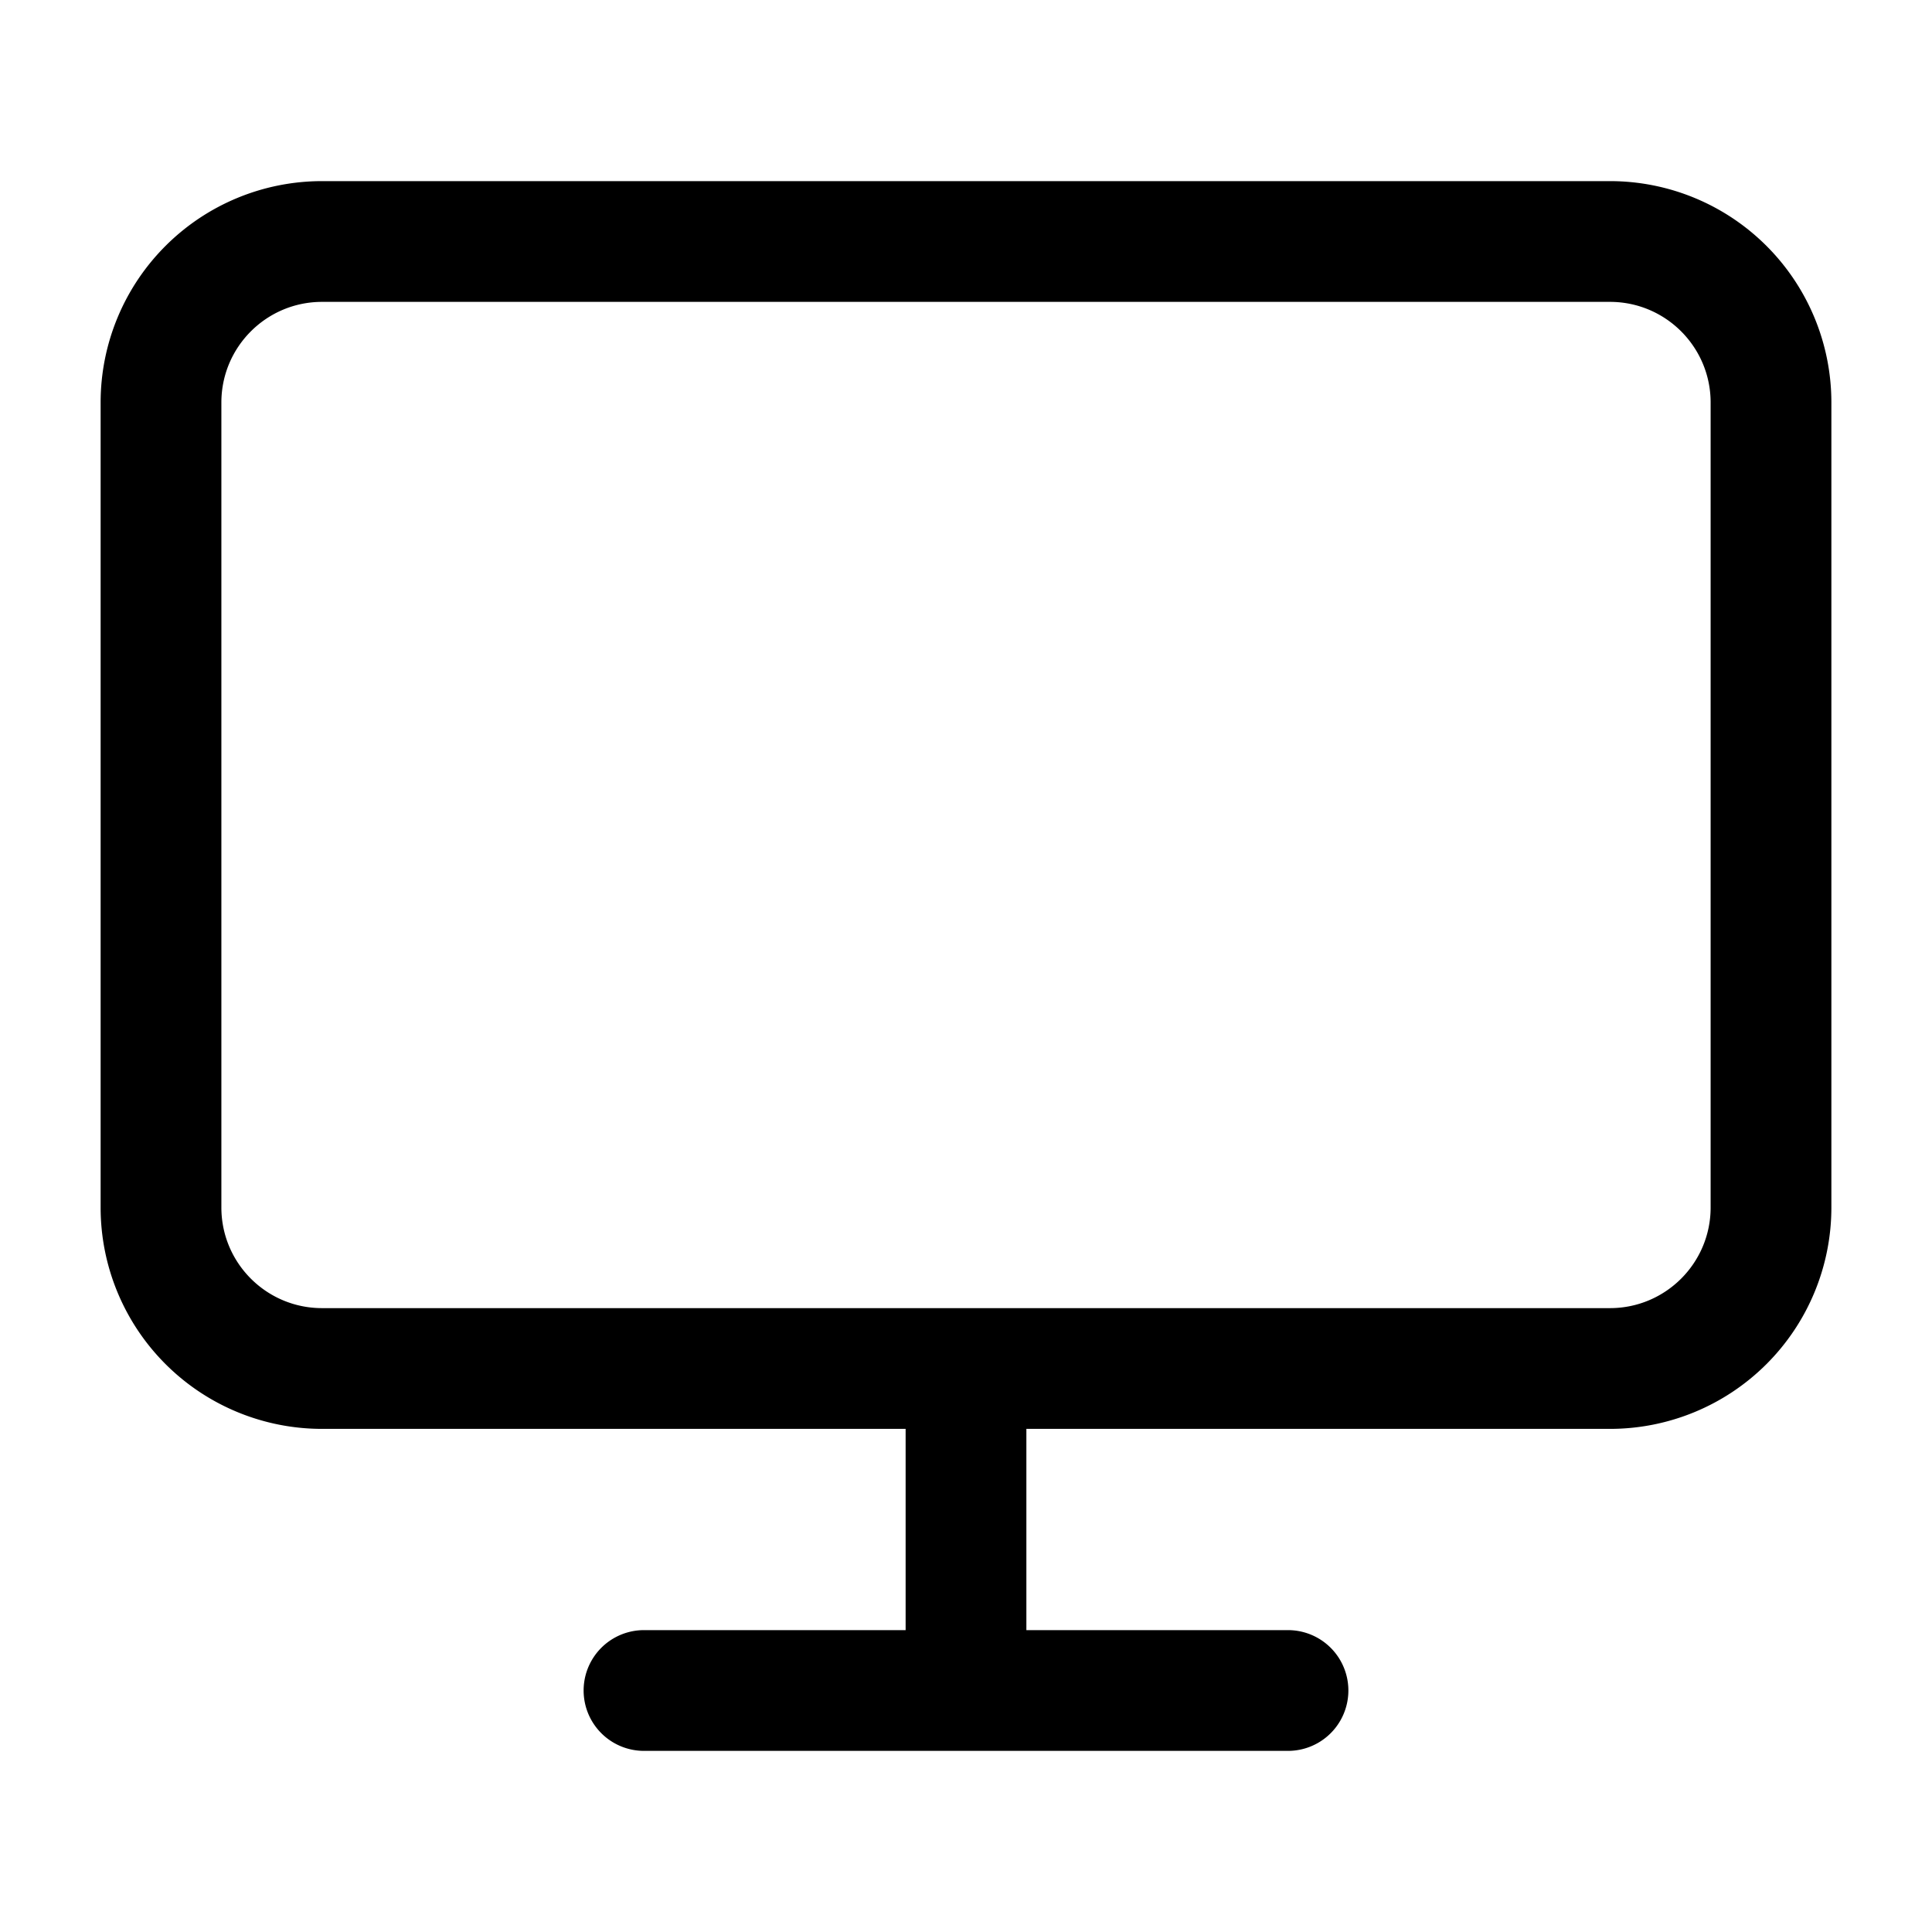 <?xml version="1.0" encoding="UTF-8"?>
<svg xmlns="http://www.w3.org/2000/svg" width="16" height="16" viewBox="0 0 24 24" fill="currentColor" preserveAspectRatio="xMidYMid meet">
  <path fill-rule="evenodd" d="M4 3.75c-.69 0-1.25.56-1.25 1.25v10c0 .69.56 1.25 1.25 1.25h16c.69 0 1.25-.56 1.25-1.25V5c0-.69-.56-1.25-1.25-1.25H4Zm8.75 14H20A2.75 2.75 0 0 0 22.75 15V5A2.75 2.75 0 0 0 20 2.25H4A2.75 2.75 0 0 0 1.25 5v10A2.75 2.75 0 0 0 4 17.75h7.25v2.5H8a.75.75 0 0 0 0 1.5h8a.75.75 0 0 0 0-1.5h-3.25v-2.5Z" clip-rule="evenodd"/>
</svg>
